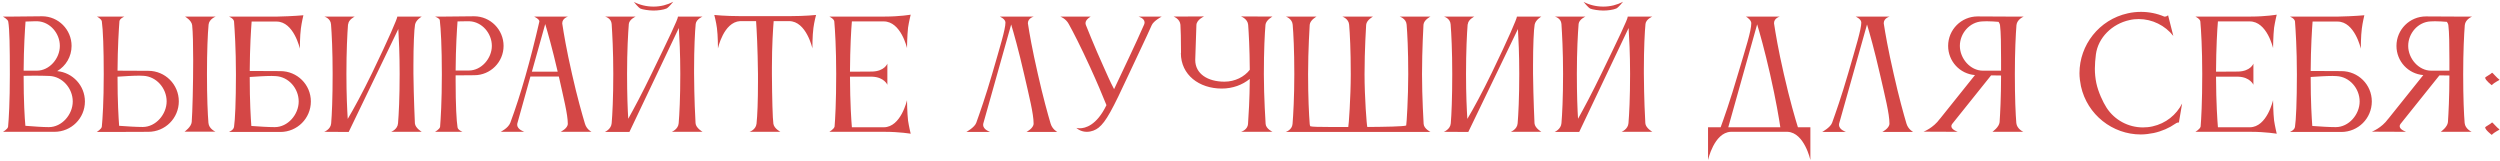 <?xml version="1.0" encoding="UTF-8"?> <svg xmlns="http://www.w3.org/2000/svg" width="682" height="44" viewBox="0 0 682 44" fill="none"> <path d="M2.246 5.88C2.606 7.92 2.686 12.76 2.686 20.28C2.686 27.84 2.406 32.44 2.206 34.56C2.126 35.24 0.806 35.96 0.806 35.96H14.846C19.446 35.96 23.166 32.28 23.166 27.68C23.166 23.36 19.846 19.8 15.606 19.4C17.966 18 19.526 15.44 19.526 12.52C19.526 8.08 15.926 4.44 11.486 4.44L3.686 4.52H0.766C0.766 4.52 2.126 5.24 2.246 5.88ZM19.846 27.68C19.846 31.24 16.886 34.68 13.326 34.68C11.566 34.68 9.046 34.48 6.926 34.32C6.726 32.16 6.446 27.72 6.446 20.68C7.366 20.68 8.406 20.64 9.446 20.64C10.926 20.64 12.406 20.68 13.486 20.72C17.046 20.88 19.846 24.12 19.846 27.68ZM10.246 5.8C13.646 5.96 16.326 9.08 16.326 12.52C16.326 15.96 13.486 19.28 10.046 19.28H6.446C6.486 12.8 6.806 8.04 6.966 5.88C7.766 5.84 8.606 5.8 9.406 5.8H10.246ZM27.781 34.52C27.741 35.2 26.381 36 26.381 36H29.581L40.461 35.96C45.061 35.96 48.781 32.24 48.781 27.64C48.781 23.04 45.061 19.32 40.461 19.32L32.061 19.28C32.101 12.76 32.421 7.96 32.581 5.8C32.661 5.04 33.941 4.52 33.941 4.52H26.421C26.421 4.52 27.661 5.12 27.781 5.84C28.101 8.08 28.301 13.16 28.301 20.24C28.301 27.8 27.981 32.4 27.781 34.52ZM39.101 20.68C42.661 20.84 45.461 24.08 45.461 27.64C45.461 31.2 42.501 34.64 38.941 34.64C37.181 34.64 34.621 34.48 32.501 34.32C32.341 32.16 32.061 27.8 32.061 20.92C33.941 20.8 36.261 20.64 38.021 20.64C38.421 20.64 38.781 20.68 39.101 20.68ZM56.861 33.52C56.661 31.08 56.461 26.68 56.461 20.16C56.461 13.92 56.661 9.28 56.901 6.72C57.061 5.16 58.861 4.52 58.861 4.52H50.461C50.461 4.52 52.261 5.52 52.421 6.88C52.621 8.68 52.701 12.36 52.701 16.44C52.701 23.04 52.501 30.68 52.301 33.28C52.181 34.64 50.341 35.92 50.341 35.92H58.781C58.781 35.92 56.981 35.16 56.861 33.52ZM75.165 20.76C78.725 20.92 81.485 24.12 81.485 27.68C81.485 31.24 78.525 34.68 74.965 34.68C73.205 34.68 70.685 34.52 68.565 34.36C68.405 32.2 68.125 27.84 68.125 21C70.005 20.88 72.325 20.72 74.085 20.72C74.485 20.72 74.845 20.76 75.165 20.76ZM63.845 5.84C64.005 8.04 64.365 13.2 64.365 20.32C64.365 27.76 64.125 32.8 63.845 34.6C63.725 35.52 62.485 35.96 62.445 36H76.485C81.085 36 84.805 32.28 84.805 27.68C84.805 23.08 81.085 19.4 76.485 19.4L68.125 19.36C68.165 12.8 68.485 8 68.645 5.88H75.445C80.165 5.88 81.805 13.28 81.805 13.28C81.805 13.28 81.805 9.76 82.085 7.76C82.285 6.16 82.765 4.16 82.765 4.16C82.765 4.16 79.885 4.44 75.725 4.52H62.445C62.445 4.52 63.725 5 63.845 5.84ZM90.342 33.64C90.222 35.32 88.422 35.96 88.422 35.96L95.142 36V35.96L108.662 7.92C108.822 10.64 109.022 14.84 109.022 20.16C109.022 26.84 108.782 31.24 108.582 33.64C108.462 35.32 106.702 35.96 106.702 35.96H115.062C115.062 35.96 113.302 34.96 113.182 33.64C113.182 33.64 112.862 26.8 112.782 20.16V17.72C112.782 12.52 112.982 8 113.222 6.72C113.462 5.4 115.062 4.52 115.062 4.52H108.382C108.382 4.56 108.382 4.56 108.382 4.56C108.382 5.04 106.142 10.32 101.542 19.84C98.862 25.36 96.502 29.68 94.862 32.44C94.702 29.88 94.502 25.84 94.502 20.16C94.502 13.96 94.742 9.2 94.942 6.64H94.982C95.062 5.32 96.782 4.52 96.782 4.52H88.462C88.462 4.52 90.182 4.96 90.302 6.64C90.502 9.16 90.742 13.88 90.742 20.16C90.742 26.84 90.542 31.24 90.342 33.64ZM129.376 20.52C133.816 20.52 137.376 16.92 137.376 12.52C137.376 8.08 133.776 4.44 129.336 4.44L121.576 4.52H118.656C118.656 4.52 119.896 4.96 119.976 5.48C120.256 7.84 120.536 12.72 120.536 20.24C120.536 27.84 120.216 32.52 120.056 34.6C119.936 35.28 118.656 35.96 118.656 35.96H126.176C126.176 35.96 124.896 35.48 124.816 34.72C124.536 33 124.296 28.8 124.296 22.16V20.56L129.376 20.52ZM128.096 5.8C131.496 5.96 134.176 9.08 134.176 12.52C134.176 15.92 131.336 19.24 127.896 19.24H124.296C124.336 12.8 124.656 8 124.816 5.84C125.576 5.8 126.416 5.8 127.176 5.8H128.096ZM145.097 19.56L148.737 6.56C149.417 8.84 150.657 13.16 152.137 19.56H145.097ZM136.577 35.96H143.057C143.057 35.96 141.097 35.36 141.097 34.04C141.097 33.92 141.097 33.76 141.137 33.64L144.697 20.88H152.457C153.737 26.68 154.897 31.2 154.897 33.76C154.897 35.04 152.937 35.96 152.937 35.96H161.377C161.377 35.96 160.057 35.36 159.577 33.76C158.817 31.2 157.457 26.48 156.057 20.24C154.497 13.44 153.777 9 153.417 6.64C153.417 6.52 153.377 6.44 153.377 6.36C153.377 4.96 154.977 4.52 154.977 4.52H145.697C145.697 4.52 147.137 5.2 147.137 5.8C147.137 5.84 147.137 5.88 147.137 5.88C144.697 16.48 142.057 25.84 139.217 33.48C138.657 34.96 136.577 35.96 136.577 35.96ZM172.904 0.52C172.904 0.52 174.144 2.08 174.744 2.36C175.304 2.6 177.024 2.88 178.264 2.88C179.504 2.88 180.984 2.68 181.824 2.32C182.424 2.04 183.664 0.48 183.664 0.48C182.064 1.32 180.224 1.8 178.304 1.8C176.344 1.8 174.544 1.36 172.904 0.52ZM166.864 33.6C166.744 35.28 164.984 36 164.984 36H171.704L185.184 7.64C185.344 10.32 185.584 14.6 185.584 20.12C185.584 26.8 185.344 31.2 185.144 33.6C185.024 35.28 183.264 35.96 183.264 35.96H191.664C191.664 35.96 189.824 34.92 189.744 33.6C189.664 32.44 189.384 26.76 189.344 20.12V18.92C189.344 13.24 189.584 8.56 189.784 6.56C189.904 5.24 191.664 4.52 191.664 4.52H184.944C184.944 4.56 184.944 4.56 184.944 4.56C184.944 5.24 182.504 10.32 177.824 19.96C175.184 25.44 172.904 29.68 171.384 32.4C171.224 29.84 171.064 25.8 171.064 20.12C171.064 13.8 171.344 9.04 171.544 6.52C171.704 5.24 173.424 4.52 173.424 4.52H171.704H166.704H165.024C165.024 4.52 166.744 4.88 166.864 6.56V6.6C167.024 9.12 167.304 13.84 167.304 20.12C167.304 26.8 167.064 31.2 166.864 33.6ZM215.538 4.4H201.938C197.778 4.4 194.858 4.08 194.858 4.08C194.858 4.08 195.378 6.04 195.578 7.64C195.858 9.64 195.858 13.2 195.858 13.2C195.858 13.2 197.378 6.04 201.898 5.76H206.258C206.418 7.96 206.698 13.08 206.778 20.24V22.2C206.778 27.72 206.618 31.52 206.378 33.76C206.178 35.44 204.458 35.96 204.458 35.96H212.898C212.898 35.96 211.178 35.08 210.978 33.76C210.778 32.44 210.618 26.76 210.578 20.24V18.4C210.578 12.28 210.898 7.76 211.058 5.76H215.258C219.978 5.76 221.618 13.2 221.618 13.2C221.618 13.2 221.618 9.64 221.898 7.64C222.098 6.04 222.618 4.08 222.618 4.08C222.618 4.08 219.698 4.4 215.538 4.4ZM227.674 34.52C227.514 35.24 226.234 35.96 226.234 35.96H241.354C245.474 35.96 248.434 36.48 248.434 36.48C248.434 36.48 247.954 34.48 247.714 32.88C247.474 30.88 247.434 27.32 247.434 27.32C247.434 27.32 245.794 34.68 241.114 34.72H232.394C232.234 32.8 231.914 28.32 231.874 20.92H237.954C241.194 21.04 242.074 23.12 242.074 23.12V17.36C242.074 17.36 241.314 19.44 237.914 19.52L231.874 19.56C231.914 12.96 232.194 8.08 232.394 5.84H241.074C245.794 5.84 247.434 13.12 247.434 13.12C247.434 13.12 247.474 9.6 247.714 7.56C247.954 5.96 248.434 4 248.434 4C248.434 4 245.474 4.52 241.354 4.52H226.234C226.234 4.52 227.514 5.12 227.594 5.84C227.794 8.12 228.114 13.16 228.114 20.16C228.114 28.04 227.834 32.56 227.674 34.52ZM286.608 33.72C285.848 31.16 284.528 26.44 283.128 20.2C281.568 13.4 280.808 8.96 280.448 6.6C280.448 6.48 280.408 6.4 280.408 6.32C280.408 4.92 282.048 4.52 282.048 4.52H272.728C272.728 4.52 274.288 5.16 274.288 6.16C274.288 8 272.768 12.88 270.688 20.08C268.888 26.28 267.248 30.92 266.328 33.48C265.888 34.76 263.608 36 263.608 36H270.128C270.128 36 268.208 35.4 268.208 34.08C268.208 33.96 268.208 33.8 268.248 33.68L275.848 6.68C276.568 9.08 277.848 13.56 279.368 20.2C280.768 26.32 281.968 31.04 281.968 33.72C281.968 35 280.008 36 280.008 36H288.448C288.448 36 287.088 35.32 286.608 33.72ZM293.602 34.88C293.602 34.88 294.042 35.24 294.322 35.4C295.042 35.8 295.762 35.96 296.482 35.96C297.722 35.96 298.882 35.48 299.682 34.84C301.722 33.2 303.442 29.96 308.042 20.04C310.922 13.84 312.402 10.88 314.202 6.84C314.722 5.68 316.922 4.52 316.922 4.52H310.562C310.562 4.52 312.242 4.96 312.242 6.12C312.242 6.28 312.202 6.48 312.122 6.68C309.682 12.28 306.202 19.44 303.922 24.32C302.722 22.04 302.122 20.56 301.122 18.36C298.602 12.84 296.202 6.76 296.202 6.76C296.162 6.6 296.122 6.44 296.122 6.32C296.122 5.28 297.562 4.52 297.562 4.52H289.242C289.242 4.52 290.762 5.04 291.562 6.56C292.762 8.72 294.802 12.68 297.402 18.36C299.362 22.64 300.602 25.64 301.842 28.68C299.162 34.24 296.042 35 294.522 35C293.922 35 293.602 34.88 293.602 34.88ZM338.541 35.96H347.141C347.141 35.96 345.341 35.12 345.261 33.8C345.261 33.8 344.781 26.48 344.781 20.28C344.781 13.64 345.021 9.2 345.221 6.8V6.76C345.381 5.44 347.141 4.52 347.141 4.52L338.541 4.48C338.541 4.48 340.381 5.12 340.501 6.8C340.661 9.04 340.901 13.04 340.941 19.04C339.461 20.96 336.901 22.28 334.021 22.28C329.501 22.28 326.061 20.16 326.061 16.36C326.061 16.36 326.301 8.44 326.381 6.8C326.461 5.36 328.461 4.48 328.461 4.48L320.141 4.52C320.141 4.52 321.901 5.12 322.021 6.76C322.101 8.2 322.181 10.52 322.181 14.4C322.141 14.44 322.141 14.48 322.141 14.48C322.141 20.44 327.141 24.16 333.301 24.16C336.261 24.16 338.941 23.16 340.941 21.52C340.901 27.2 340.621 31.44 340.461 33.8C340.341 35.48 338.541 35.96 338.541 35.96ZM390.247 36C390.247 36 388.447 35.12 388.367 33.8C388.367 33.8 387.927 26.48 387.927 20.24C387.927 13.6 388.327 6.72 388.327 6.72C388.447 5.4 390.247 4.52 390.247 4.52H381.807C381.807 4.52 383.607 5.04 383.727 6.72C383.927 9.12 384.167 13.56 384.167 20.24C384.167 26.52 383.727 33.88 383.607 34.24C382.847 34.52 377.927 34.6 373.007 34.64C372.847 34.4 372.247 26.48 372.247 20.24C372.247 13.6 372.687 6.76 372.687 6.76C372.807 5.44 374.567 4.52 374.567 4.52H366.167C366.167 4.52 367.927 5.08 368.047 6.76C368.247 9.16 368.487 13.56 368.487 20.24C368.487 26.52 367.927 34.4 367.807 34.64H362.647C359.927 34.64 357.887 34.6 357.447 34.44C357.367 34.24 357.287 34.04 357.287 33.8C357.087 31.24 356.847 26.48 356.847 20.24C356.847 13.6 357.287 6.76 357.287 6.76C357.407 5.44 359.167 4.52 359.167 4.52H350.767C350.767 4.52 352.527 5.08 352.647 6.76C352.847 9.16 353.087 13.56 353.087 20.24C353.087 26.52 352.807 31.28 352.607 33.8C352.487 35.48 350.727 36 350.727 36H390.247ZM395.772 33.64C395.652 35.32 393.852 35.96 393.852 35.96L400.572 36V35.96L414.092 7.92C414.252 10.64 414.452 14.84 414.452 20.16C414.452 26.84 414.212 31.24 414.012 33.64C413.892 35.32 412.132 35.96 412.132 35.96H420.492C420.492 35.96 418.732 34.96 418.612 33.64C418.612 33.64 418.292 26.8 418.212 20.16V17.72C418.212 12.52 418.412 8 418.652 6.72C418.892 5.4 420.492 4.52 420.492 4.52H413.812C413.812 4.56 413.812 4.56 413.812 4.56C413.812 5.04 411.572 10.32 406.972 19.84C404.292 25.36 401.932 29.68 400.292 32.44C400.132 29.88 399.932 25.84 399.932 20.16C399.932 13.96 400.172 9.2 400.372 6.64H400.412C400.492 5.32 402.212 4.52 402.212 4.52H393.892C393.892 4.52 395.612 4.96 395.732 6.64C395.932 9.16 396.172 13.88 396.172 20.16C396.172 26.84 395.972 31.24 395.772 33.64ZM432.006 0.52C432.006 0.52 433.246 2.08 433.846 2.36C434.406 2.6 436.126 2.88 437.366 2.88C438.606 2.88 440.086 2.68 440.926 2.32C441.526 2.04 442.766 0.48 442.766 0.48C441.166 1.32 439.326 1.8 437.406 1.8C435.446 1.8 433.646 1.36 432.006 0.52ZM425.966 33.6C425.846 35.28 424.086 36 424.086 36H430.806L444.286 7.64C444.446 10.32 444.686 14.6 444.686 20.12C444.686 26.8 444.446 31.2 444.246 33.6C444.126 35.28 442.366 35.96 442.366 35.96H450.766C450.766 35.96 448.926 34.92 448.846 33.6C448.766 32.44 448.486 26.76 448.446 20.12V18.92C448.446 13.24 448.686 8.56 448.886 6.56C449.006 5.24 450.766 4.52 450.766 4.52H444.046C444.046 4.56 444.046 4.56 444.046 4.56C444.046 5.24 441.606 10.32 436.926 19.96C434.286 25.44 432.006 29.68 430.486 32.4C430.326 29.84 430.166 25.8 430.166 20.12C430.166 13.8 430.446 9.04 430.646 6.52C430.806 5.24 432.526 4.52 432.526 4.52H430.806H425.806H424.126C424.126 4.52 425.846 4.88 425.966 6.56V6.6C426.126 9.12 426.406 13.84 426.406 20.12C426.406 26.8 426.166 31.2 425.966 33.6ZM471.472 34.72L479.352 6.64C480.072 9.04 481.352 13.52 482.872 20.2C484.512 27.4 485.352 32.56 485.672 34.72H471.472ZM469.392 34.72H465.952V43.64C465.952 43.64 467.592 36.2 472.112 35.96H487.672C492.232 36.2 493.872 43.64 493.872 43.64V34.72H490.472C489.792 32.56 488.272 27.4 486.632 20.2C485.072 13.4 484.352 8.96 483.992 6.6C483.992 6.48 483.952 6.4 483.952 6.32C483.952 4.92 485.552 4.52 485.552 4.52H476.272C476.752 4.76 477.752 5.56 477.752 6.32C477.752 8.48 476.192 13.2 474.192 19.96C471.992 27.52 470.112 32.76 469.392 34.72ZM520.084 33.72C519.324 31.16 518.004 26.44 516.604 20.2C515.044 13.4 514.284 8.96 513.924 6.6C513.924 6.48 513.884 6.4 513.884 6.32C513.884 4.92 515.524 4.52 515.524 4.52H506.204C506.204 4.52 507.764 5.16 507.764 6.16C507.764 8 506.244 12.88 504.164 20.08C502.364 26.28 500.724 30.92 499.804 33.48C499.364 34.76 497.084 36 497.084 36H503.604C503.604 36 501.684 35.4 501.684 34.08C501.684 33.96 501.684 33.8 501.724 33.68L509.324 6.68C510.044 9.08 511.324 13.56 512.844 20.2C514.244 26.32 515.444 31.04 515.444 33.72C515.444 35 513.484 36 513.484 36H521.924C521.924 36 520.564 35.32 520.084 33.72ZM534.651 12.52C534.651 9.08 537.331 6 540.731 5.84C541.131 5.8 541.531 5.8 541.971 5.8C543.051 5.8 544.211 5.88 545.211 5.96C545.411 6.24 545.571 6.56 545.611 6.92C545.851 8.76 545.891 12.32 545.891 16.28V19.28H540.931C537.491 19.28 534.651 15.96 534.651 12.52ZM550.051 33.56C549.851 31.12 549.651 26.76 549.651 20.24C549.651 14.08 549.891 9.4 550.091 6.84C550.251 5.24 552.091 4.52 552.091 4.52H547.331L539.491 4.48C535.051 4.48 531.451 8.08 531.451 12.52C531.451 16.72 534.651 20.16 538.771 20.48L529.291 32.32L529.211 32.4C527.371 34.96 524.731 35.92 524.731 35.92L534.091 35.96C534.091 35.96 532.331 35.4 532.331 34.44C532.331 34.28 532.371 34.04 532.531 33.84L543.171 20.56L545.891 20.6C545.891 26.64 545.651 30.88 545.491 33.32C545.371 34.68 543.531 35.96 543.531 35.96H551.971C551.971 35.96 550.211 35.2 550.051 33.56ZM571.76 14.84C572.36 10.28 576.16 6.52 580.92 5.48C581.76 5.28 582.6 5.2 583.44 5.2C587.16 5.2 590.64 6.96 592.88 9.8L591.44 4.12C591.32 4.44 590.56 4.6 590.4 4.52C588.44 3.68 586.28 3.24 584.08 3.24C582.88 3.24 581.64 3.36 580.44 3.64C572.64 5.36 567.28 12.28 567.28 19.96C567.28 21.12 567.44 22.32 567.68 23.52C569.4 31.32 576.32 36.68 584 36.68C585.16 36.68 586.36 36.52 587.56 36.28C589.76 35.8 591.76 34.92 593.48 33.72C593.8 33.48 594.2 33.36 594.4 33.44L595.28 28.24C593.72 31.32 590.84 33.68 587.2 34.48C586.32 34.68 585.44 34.76 584.6 34.76C580.56 34.76 576.84 32.72 574.68 29.4C573.68 27.84 572.4 25.12 571.88 22.68C571.6 21.32 571.48 20.04 571.48 18.72C571.48 17.44 571.6 16.16 571.76 14.84ZM600.331 34.52C600.171 35.24 598.891 35.96 598.891 35.96H614.011C618.131 35.96 621.091 36.48 621.091 36.48C621.091 36.48 620.611 34.48 620.371 32.88C620.131 30.88 620.091 27.32 620.091 27.32C620.091 27.32 618.451 34.68 613.771 34.72H605.051C604.891 32.8 604.571 28.32 604.531 20.92H610.611C613.851 21.04 614.731 23.12 614.731 23.12V17.36C614.731 17.36 613.971 19.44 610.571 19.52L604.531 19.56C604.571 12.96 604.851 8.08 605.051 5.84H613.731C618.451 5.84 620.091 13.12 620.091 13.12C620.091 13.12 620.131 9.6 620.371 7.56C620.611 5.96 621.091 4 621.091 4C621.091 4 618.131 4.52 614.011 4.52H598.891C598.891 4.52 600.171 5.12 600.251 5.84C600.451 8.12 600.771 13.16 600.771 20.16C600.771 28.04 600.491 32.56 600.331 34.52ZM637.392 20.76C640.952 20.92 643.712 24.12 643.712 27.68C643.712 31.24 640.752 34.68 637.192 34.68C635.432 34.68 632.912 34.52 630.792 34.36C630.632 32.2 630.352 27.84 630.352 21C632.232 20.88 634.552 20.72 636.312 20.72C636.712 20.72 637.072 20.76 637.392 20.76ZM626.072 5.84C626.232 8.04 626.592 13.2 626.592 20.32C626.592 27.76 626.352 32.8 626.072 34.6C625.952 35.52 624.712 35.96 624.672 36H638.712C643.312 36 647.032 32.28 647.032 27.68C647.032 23.08 643.312 19.4 638.712 19.4L630.352 19.36C630.392 12.8 630.712 8 630.872 5.88H637.672C642.392 5.88 644.032 13.28 644.032 13.28C644.032 13.28 644.032 9.76 644.312 7.76C644.512 6.16 644.992 4.16 644.992 4.16C644.992 4.16 642.112 4.44 637.952 4.52H624.672C624.672 4.52 625.952 5 626.072 5.84ZM656.956 12.52C656.956 9.08 659.636 6 663.036 5.84C663.436 5.8 663.836 5.8 664.276 5.8C665.356 5.8 666.516 5.88 667.516 5.96C667.716 6.24 667.876 6.56 667.916 6.92C668.156 8.76 668.196 12.32 668.196 16.28V19.28H663.236C659.796 19.28 656.956 15.96 656.956 12.52ZM672.356 33.56C672.156 31.12 671.956 26.76 671.956 20.24C671.956 14.08 672.196 9.4 672.396 6.84C672.556 5.24 674.396 4.52 674.396 4.52H669.636L661.796 4.48C657.356 4.48 653.756 8.08 653.756 12.52C653.756 16.72 656.956 20.16 661.076 20.48L651.596 32.32L651.516 32.4C649.676 34.96 647.036 35.92 647.036 35.92L656.396 35.96C656.396 35.96 654.636 35.4 654.636 34.44C654.636 34.28 654.676 34.04 654.836 33.84L665.476 20.56L668.196 20.6C668.196 26.64 667.956 30.88 667.796 33.32C667.676 34.68 665.836 35.96 665.836 35.96H674.276C674.276 35.96 672.516 35.2 672.356 33.56ZM677.952 34.76C677.952 35.44 679.752 36.8 679.752 36.8C680.552 35.96 681.872 35.44 681.872 35.32C681.032 34.72 680.032 33.4 679.832 33.4C679.392 33.88 677.952 34.56 677.952 34.76ZM677.952 21.2C677.952 21.88 679.752 23.24 679.752 23.24C680.552 22.4 681.872 21.88 681.872 21.76C681.032 21.16 680.032 19.84 679.832 19.84C679.392 20.32 677.952 21 677.952 21.2Z" fill="#D44746"></path> </svg> 